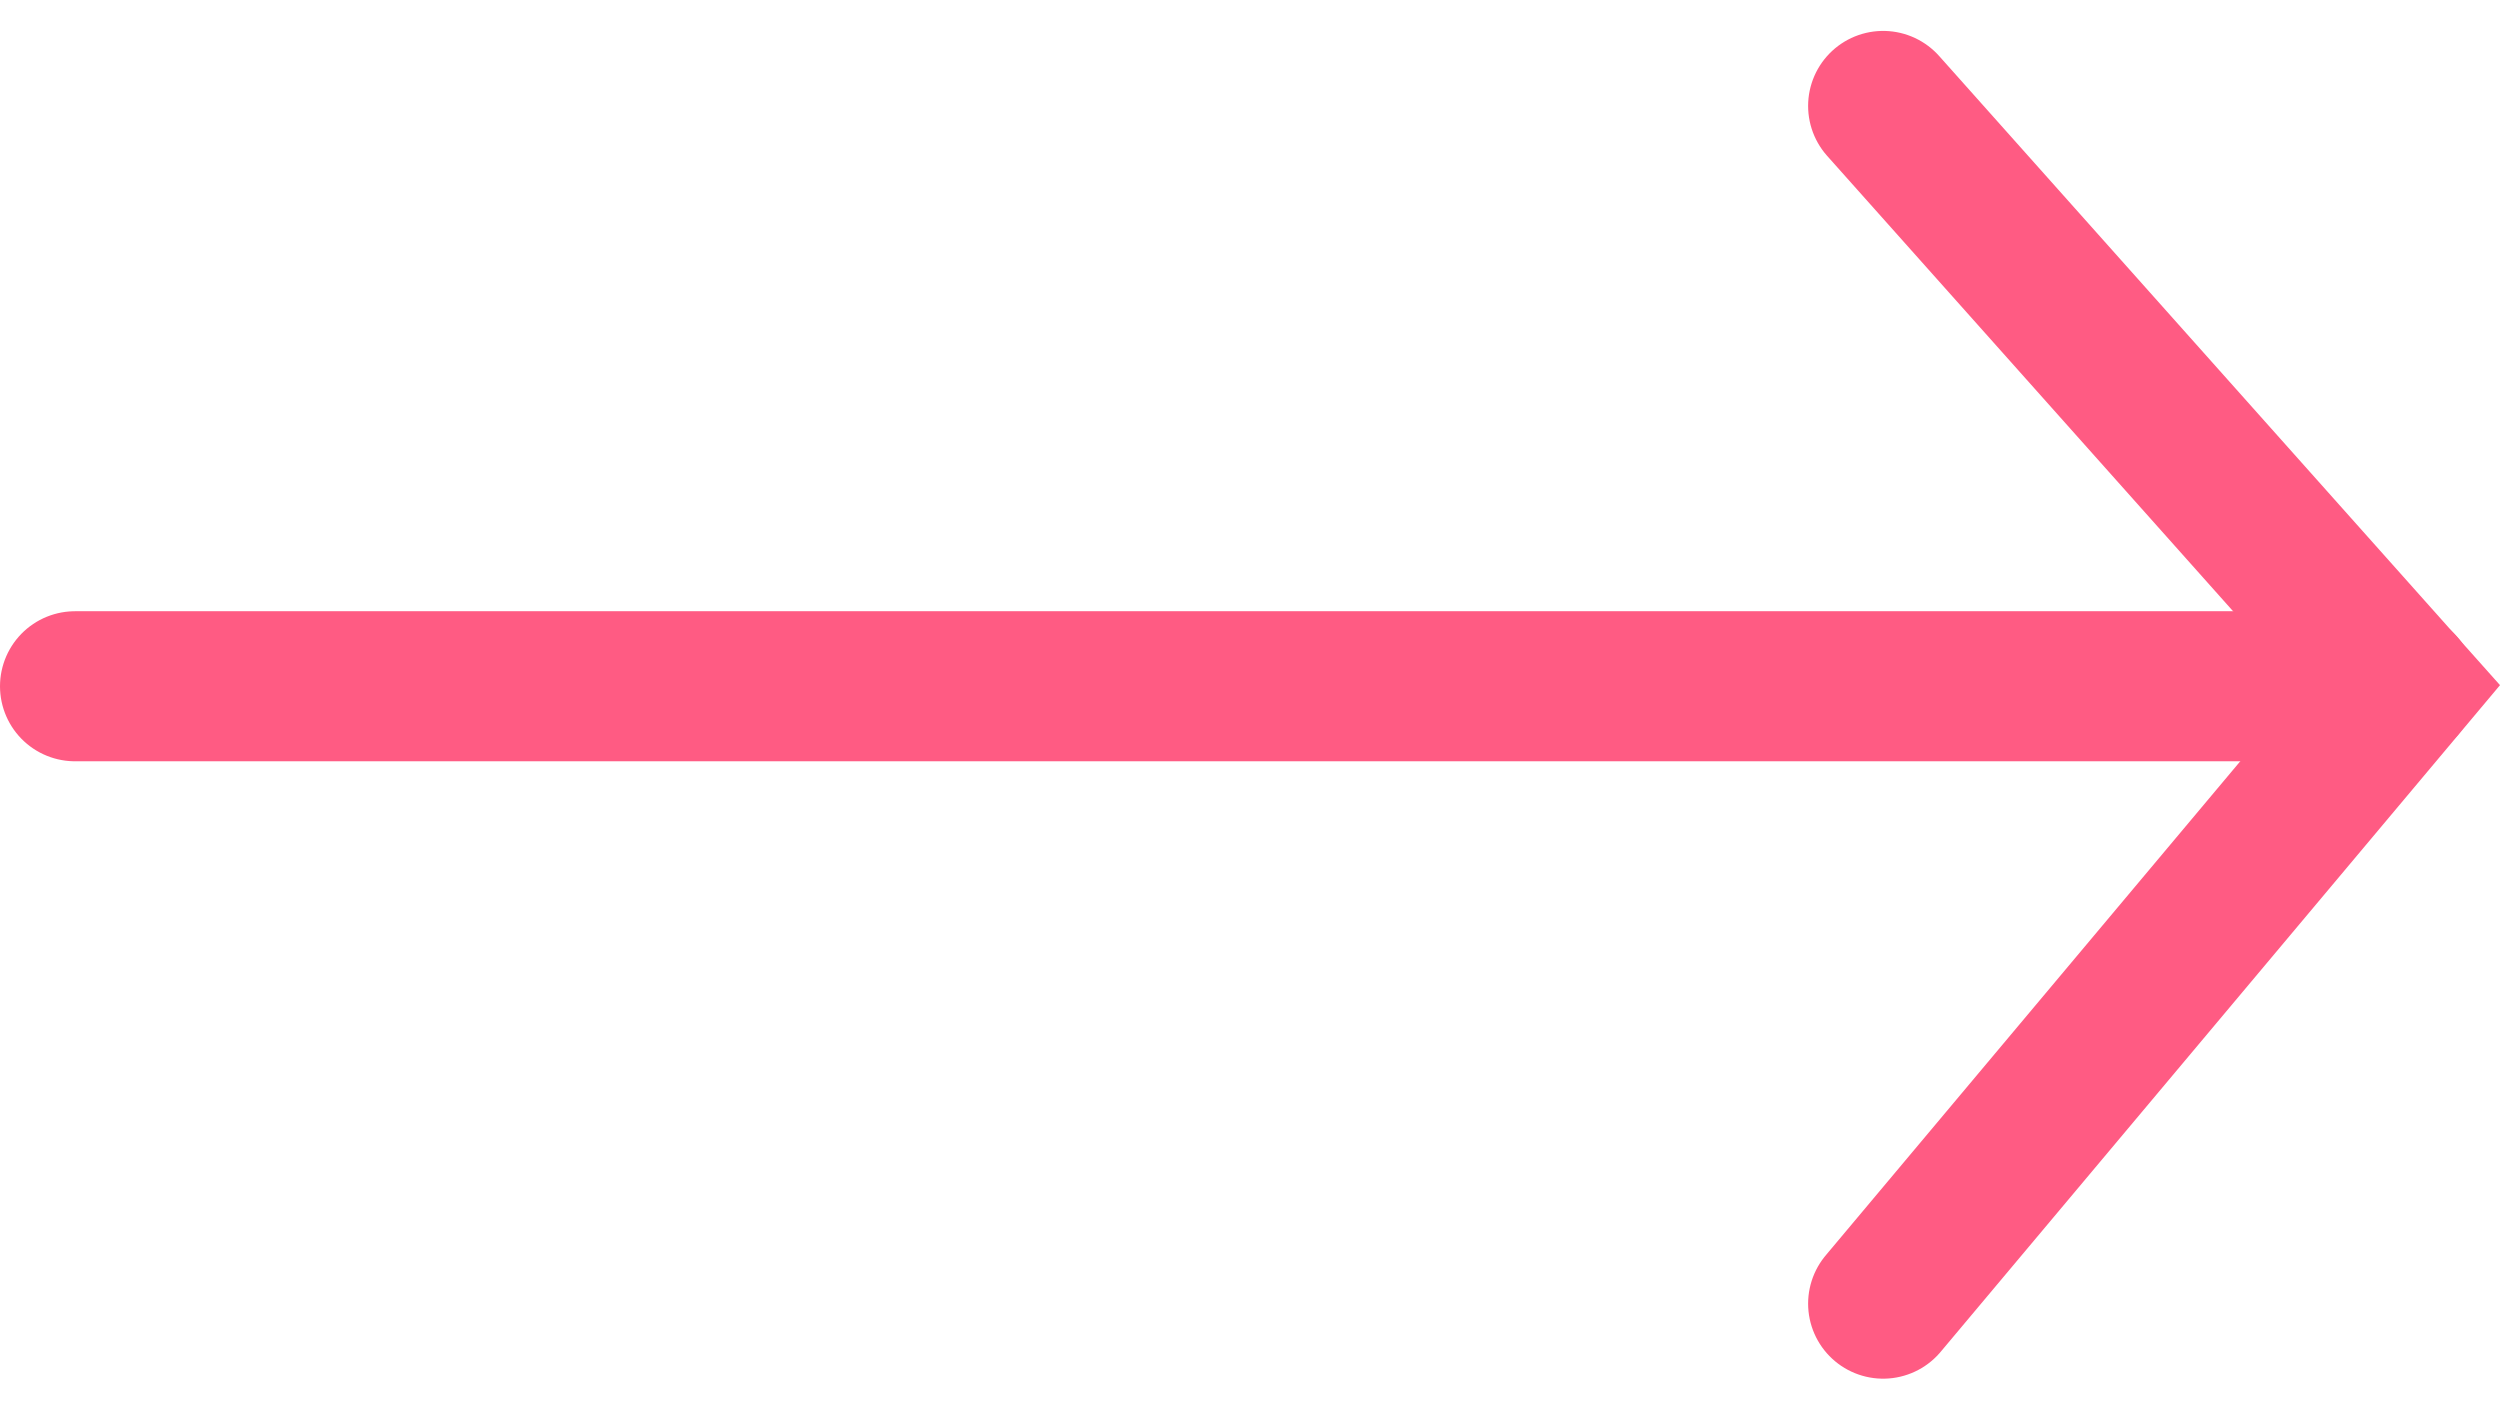 <svg xmlns="http://www.w3.org/2000/svg" width="33.322" height="18.785" viewBox="0 0 33.322 18.785">
  <g id="btn-arrow" transform="translate(-472 -3651.853)">
    <path id="Path_2967" data-name="Path 2967" d="M1536.829,2477.537l6.9,7.74-6.9,8.224" transform="translate(-1039.729 1175.728)" fill="none" stroke="#ff5b83" stroke-linecap="round" stroke-width="2"/>
    <line id="Line_4" data-name="Line 4" x2="31" transform="translate(473 3661)" fill="none" stroke="#ff5b83" stroke-linecap="round" stroke-width="2"/>
  </g>
</svg>

